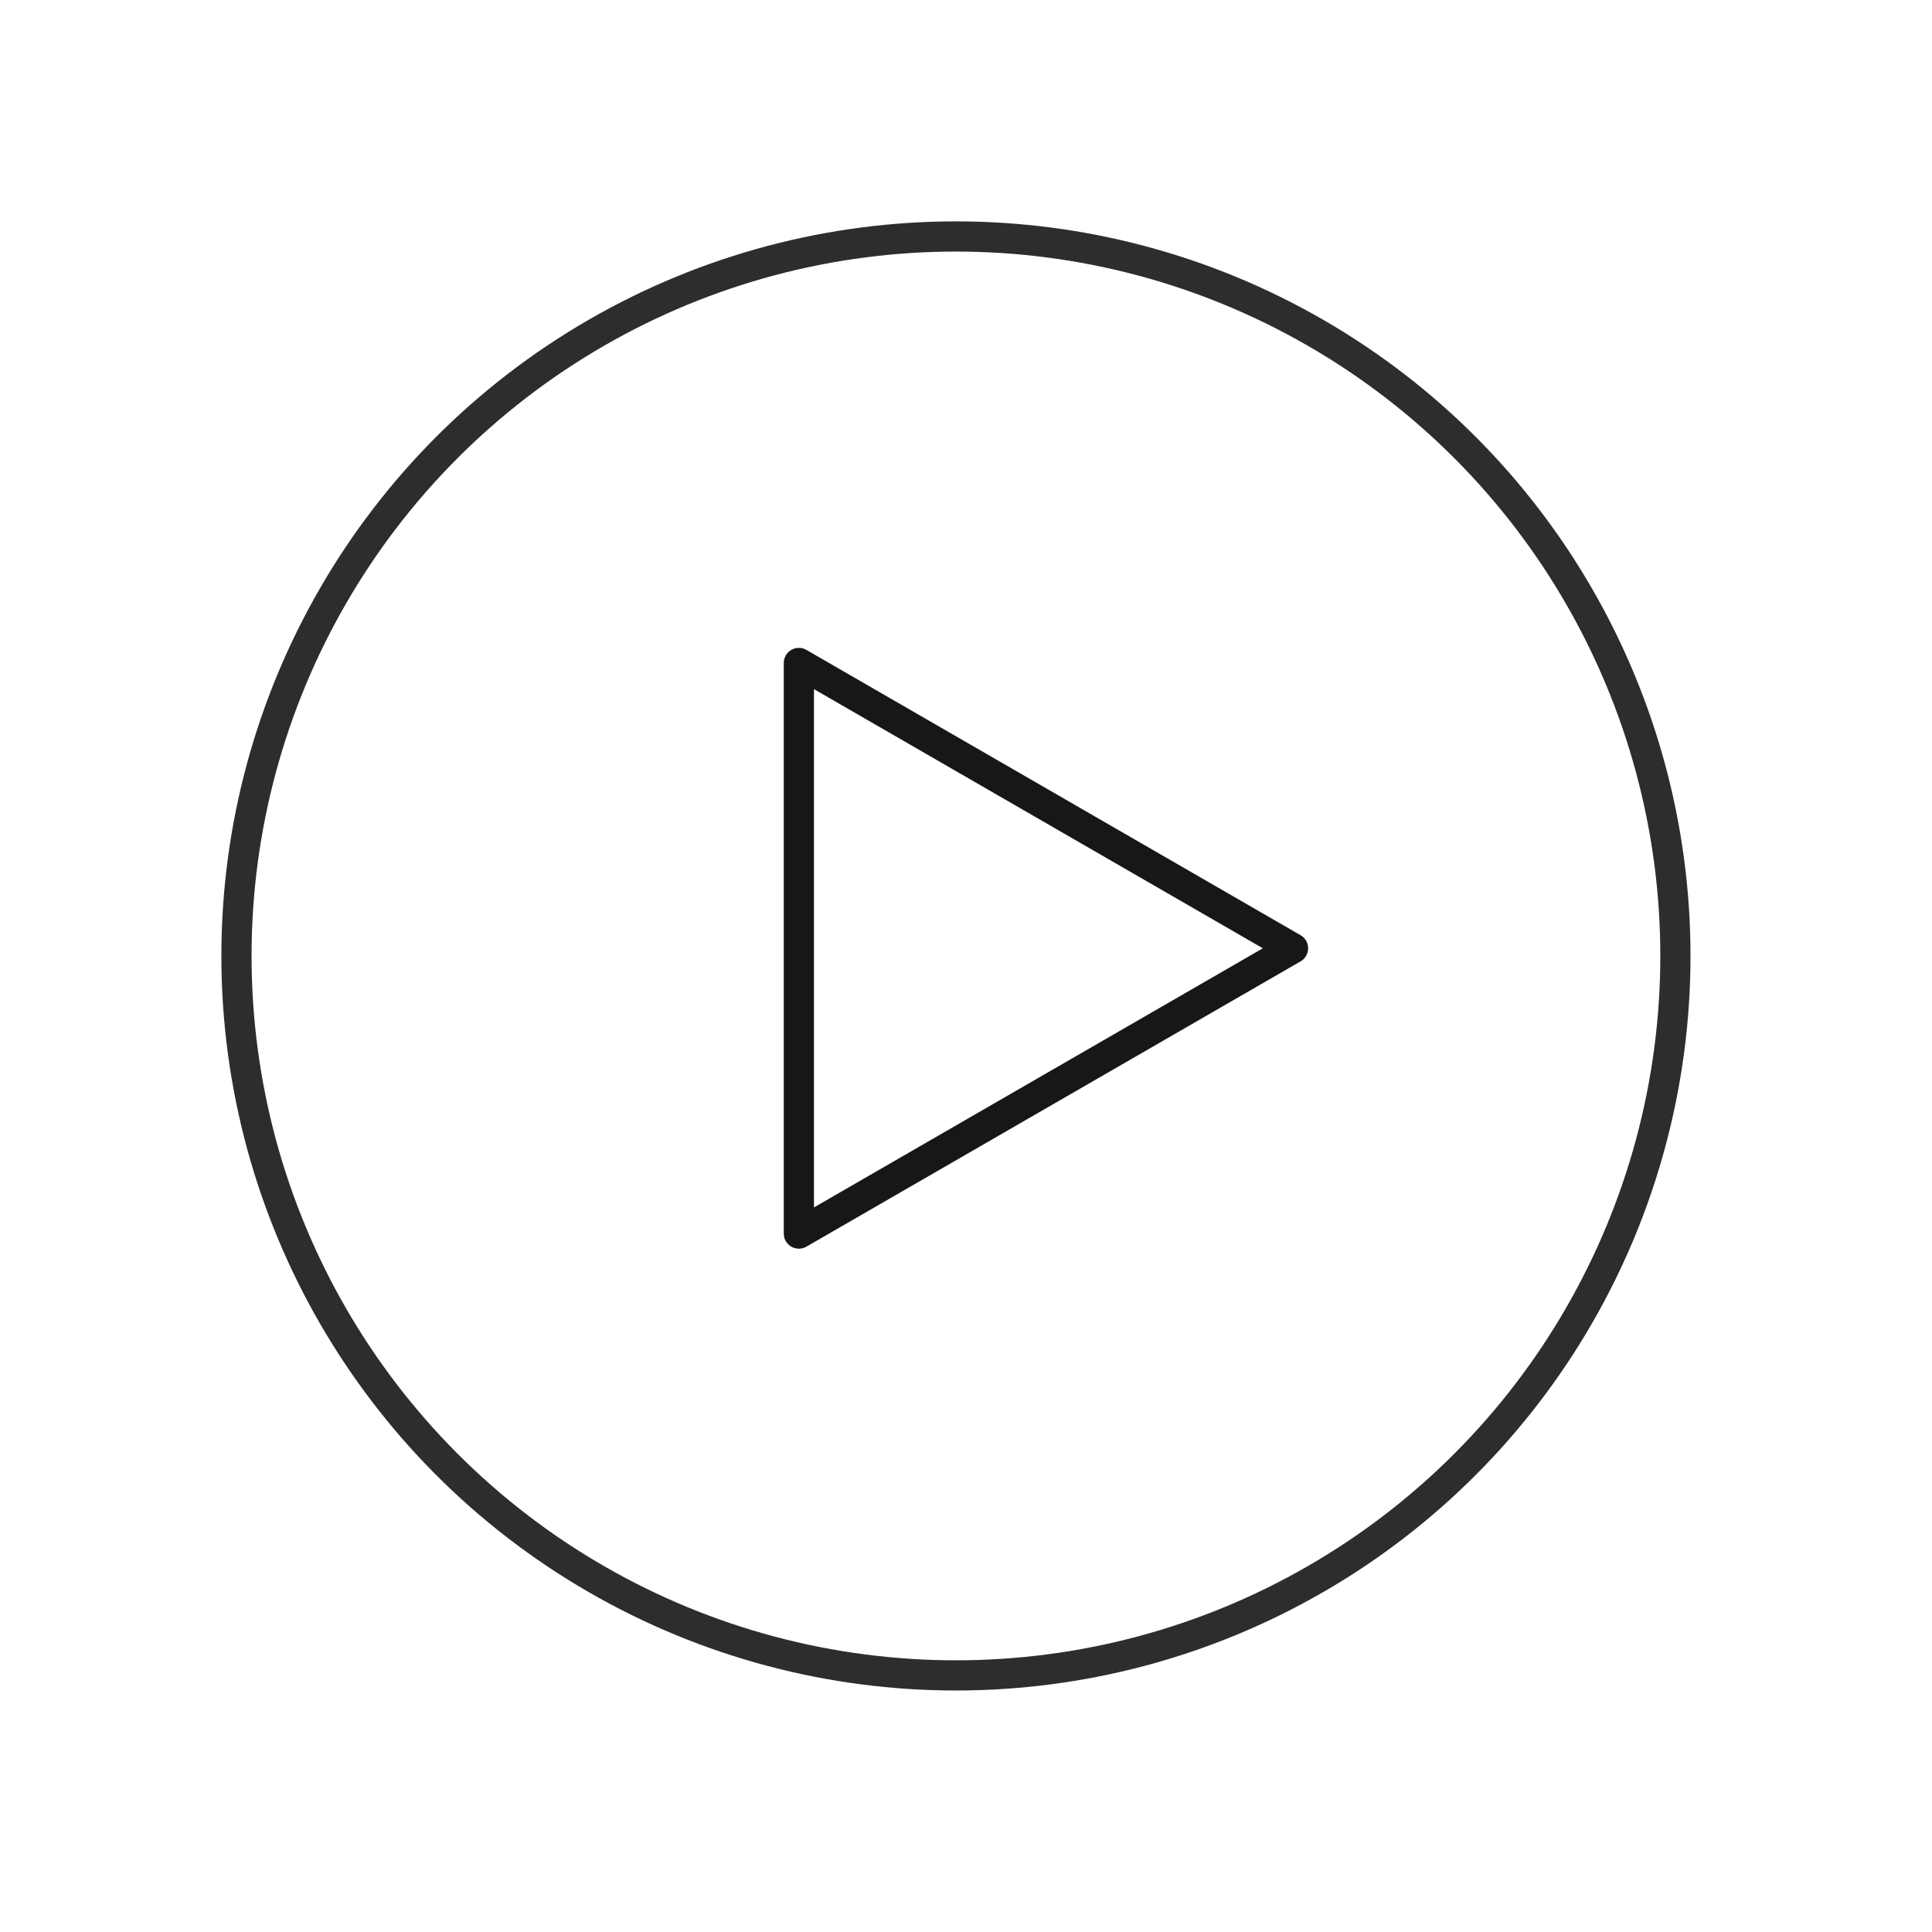 <?xml version="1.0" encoding="UTF-8"?> <svg xmlns="http://www.w3.org/2000/svg" width="96" height="96" viewBox="0 0 96 96" fill="none"><circle opacity="0.9" cx="47.5" cy="47.5" r="35.75" stroke="#171717" stroke-width="1.5" stroke-linejoin="round"></circle><path d="M39.695 32.943L64.25 47.12L39.695 61.296L39.695 32.943Z" stroke="#171717" stroke-width="1.5" stroke-linejoin="round"></path></svg> 